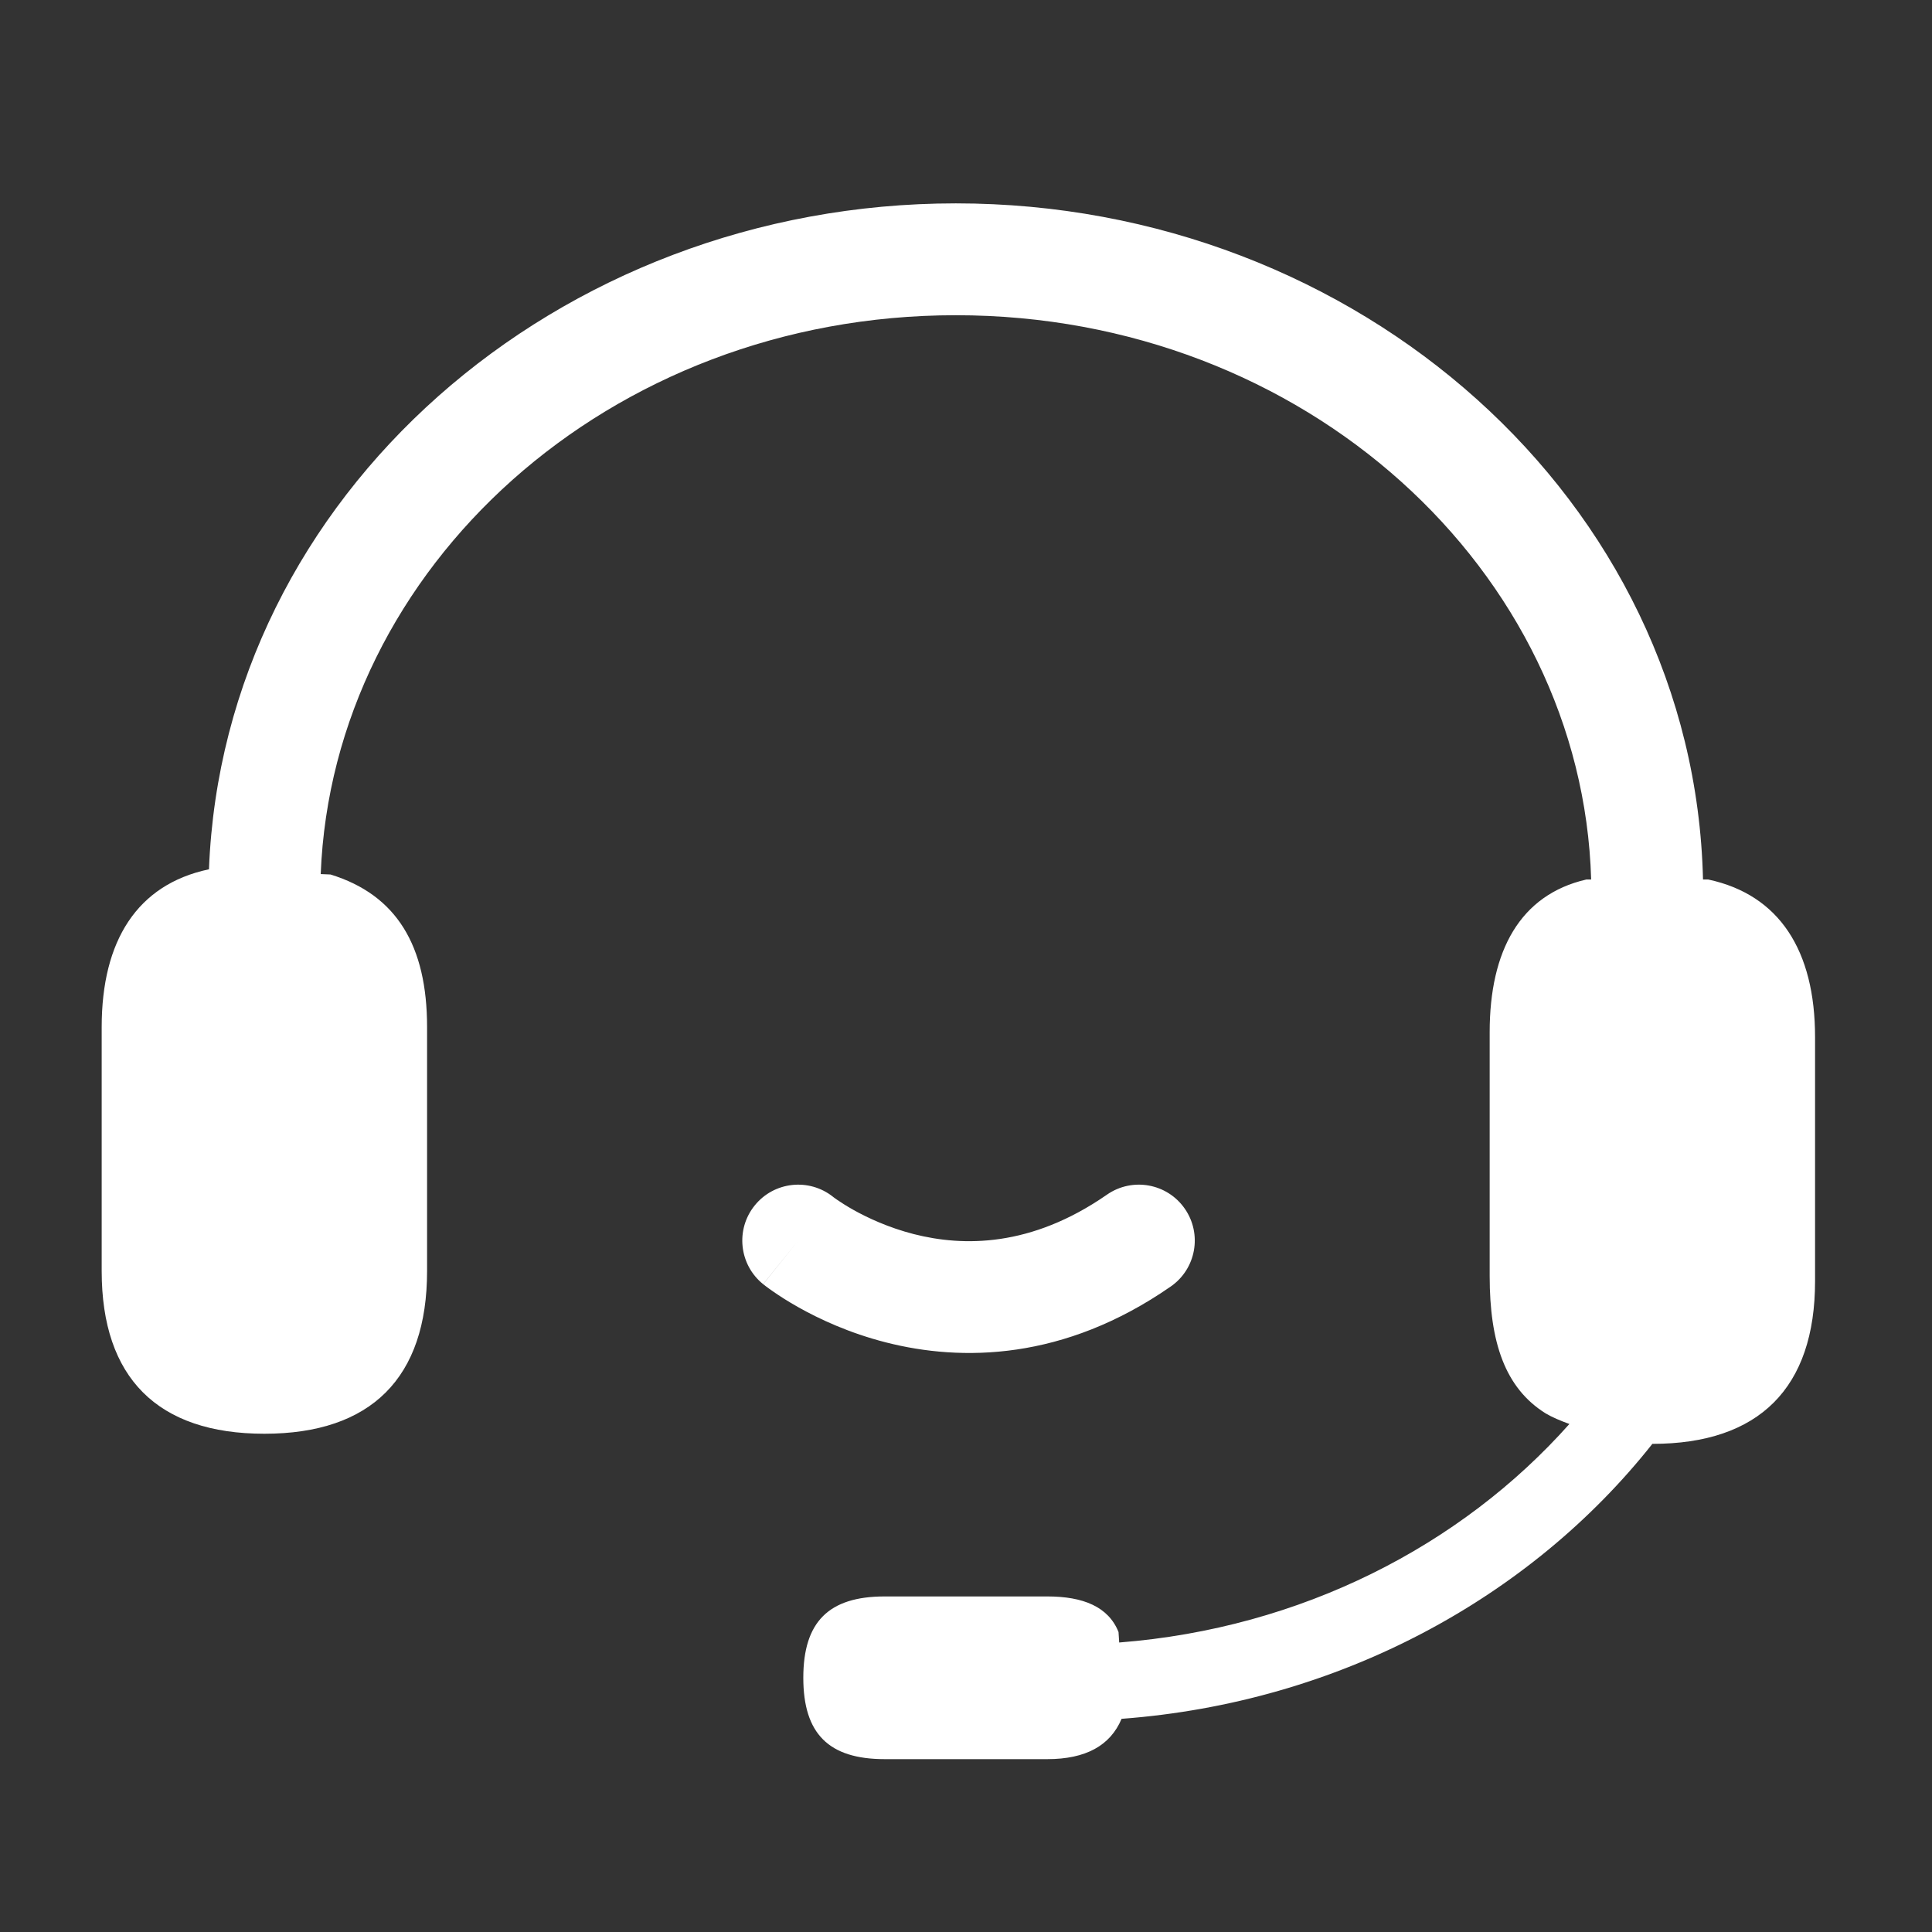 <svg width="38" height="38" viewBox="0 0 38 38" fill="none" xmlns="http://www.w3.org/2000/svg">
<rect x="0" y="0" width="38" height="38" fill="#333333" stroke="none"/>
<path fill-rule="evenodd" clip-rule="evenodd" d="M6.308 17.192C6.544 11.167 11.972 6.2 18.8 6.2C25.669 6.2 31.121 11.226 31.296 17.299H31.2C29.9 17.599 29.3 18.699 29.3 20.299V25.099C29.3 26.399 29.6 27.299 30.4 27.799C30.527 27.875 30.692 27.944 30.868 28.008C28.738 30.403 25.595 32.026 22.013 32.306L22 32.1C21.8 31.6 21.3 31.4 20.6 31.4H17.4C16.3 31.4 15.8 31.9 15.8 33C15.8 34.1 16.3 34.6 17.4 34.6H20.6C21.351 34.6 21.838 34.336 22.06 33.807C26.324 33.489 30.094 31.439 32.5 28.399C34.6 28.399 35.7 27.299 35.7 25.199V20.399C35.7 18.699 35 17.599 33.6 17.299H33.496C33.323 9.848 26.712 4 18.8 4C10.959 4 4.395 9.745 4.11 17.1L4.1 17.1C2.7 17.4 2 18.5 2 20.2V25C2 27.1 3.1 28.2 5.2 28.2C7.3 28.2 8.4 27.1 8.4 25V20.2C8.4 18.6 7.8 17.6 6.5 17.2L6.308 17.192ZM23.027 25.304C23.526 24.958 23.65 24.272 23.303 23.773C22.957 23.274 22.272 23.151 21.773 23.497C20.276 24.537 18.941 24.52 17.972 24.273C17.474 24.145 17.064 23.953 16.78 23.794C16.64 23.715 16.533 23.645 16.466 23.599C16.432 23.576 16.409 23.558 16.396 23.549L16.385 23.54C15.912 23.164 15.224 23.239 14.844 23.71C14.462 24.183 14.537 24.876 15.009 25.257L15.7 24.401C15.009 25.257 15.01 25.258 15.01 25.258L15.011 25.259L15.014 25.26L15.019 25.265L15.033 25.276C15.044 25.284 15.058 25.295 15.075 25.308C15.11 25.334 15.156 25.368 15.215 25.408C15.331 25.489 15.495 25.595 15.701 25.711C16.111 25.942 16.701 26.219 17.428 26.404C18.91 26.782 20.924 26.765 23.027 25.304Z" fill="white"/>
</svg>
